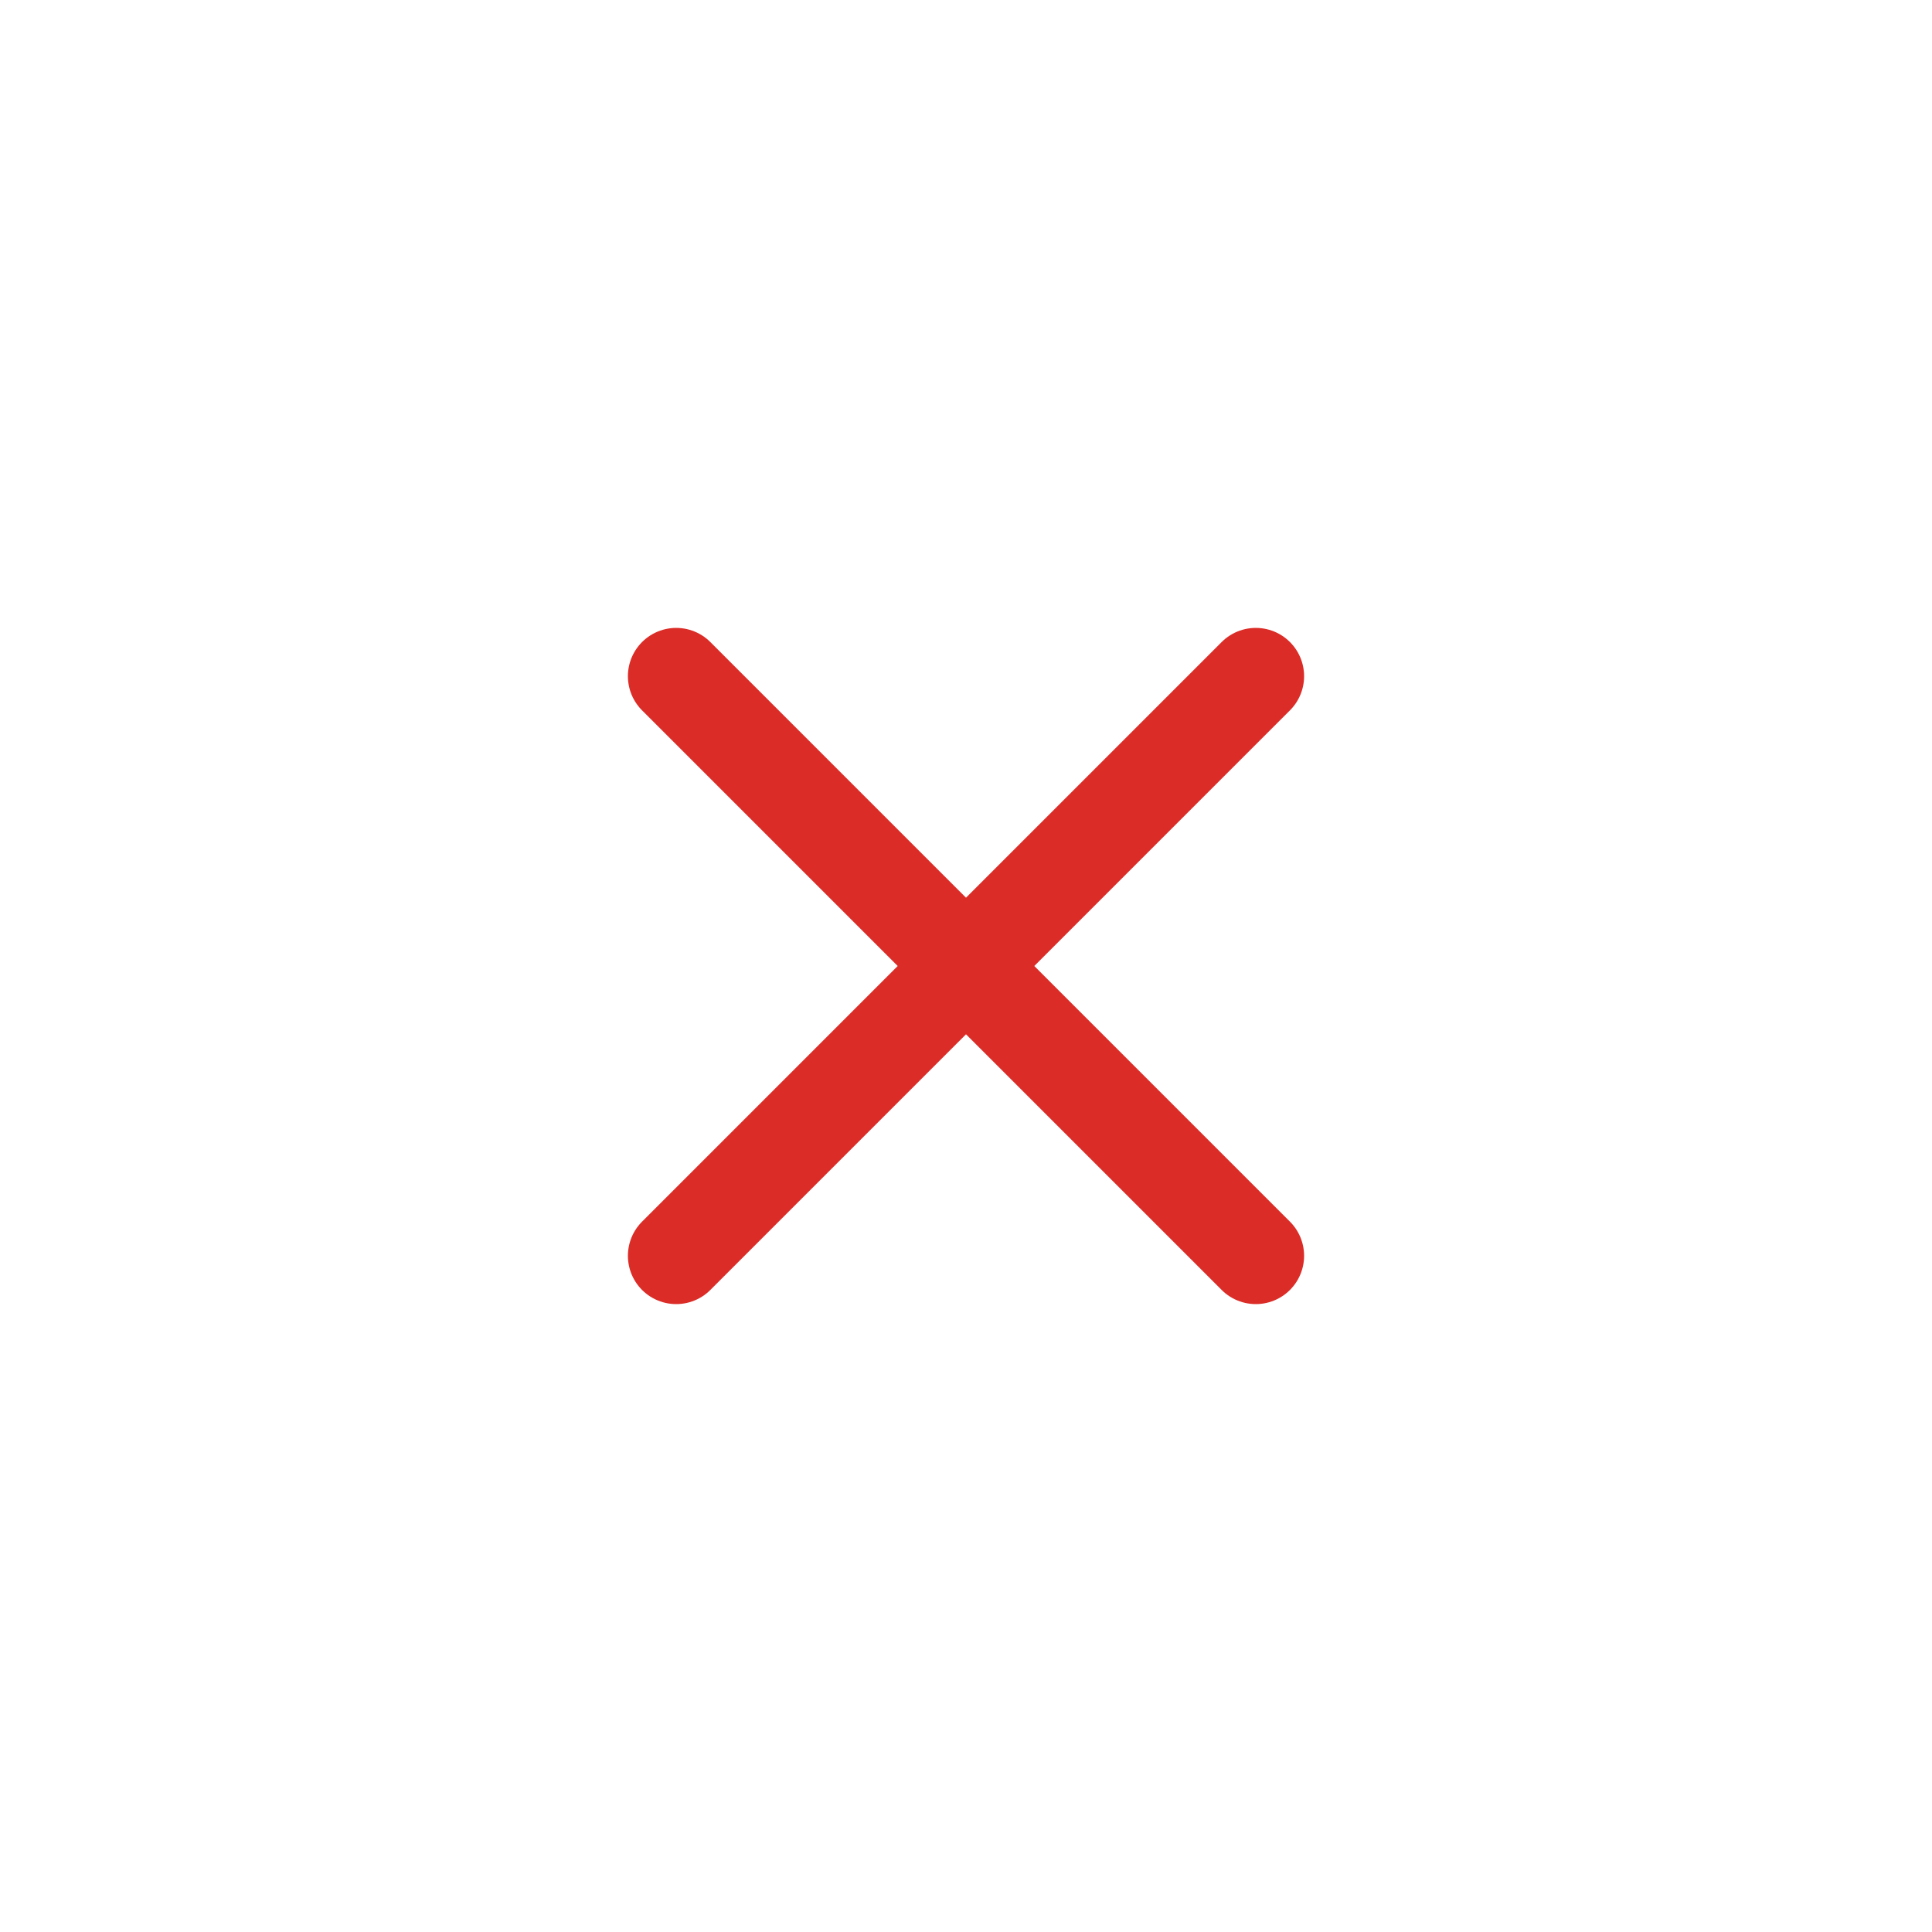<svg width="40" height="40" viewBox="0 0 40 40" fill="none" xmlns="http://www.w3.org/2000/svg">
<path d="M26 14L20 20M20 20L14 26M20 20L26 26M20 20L14 14" stroke="#DB2C27" stroke-width="2" stroke-linecap="round"/>
</svg>
